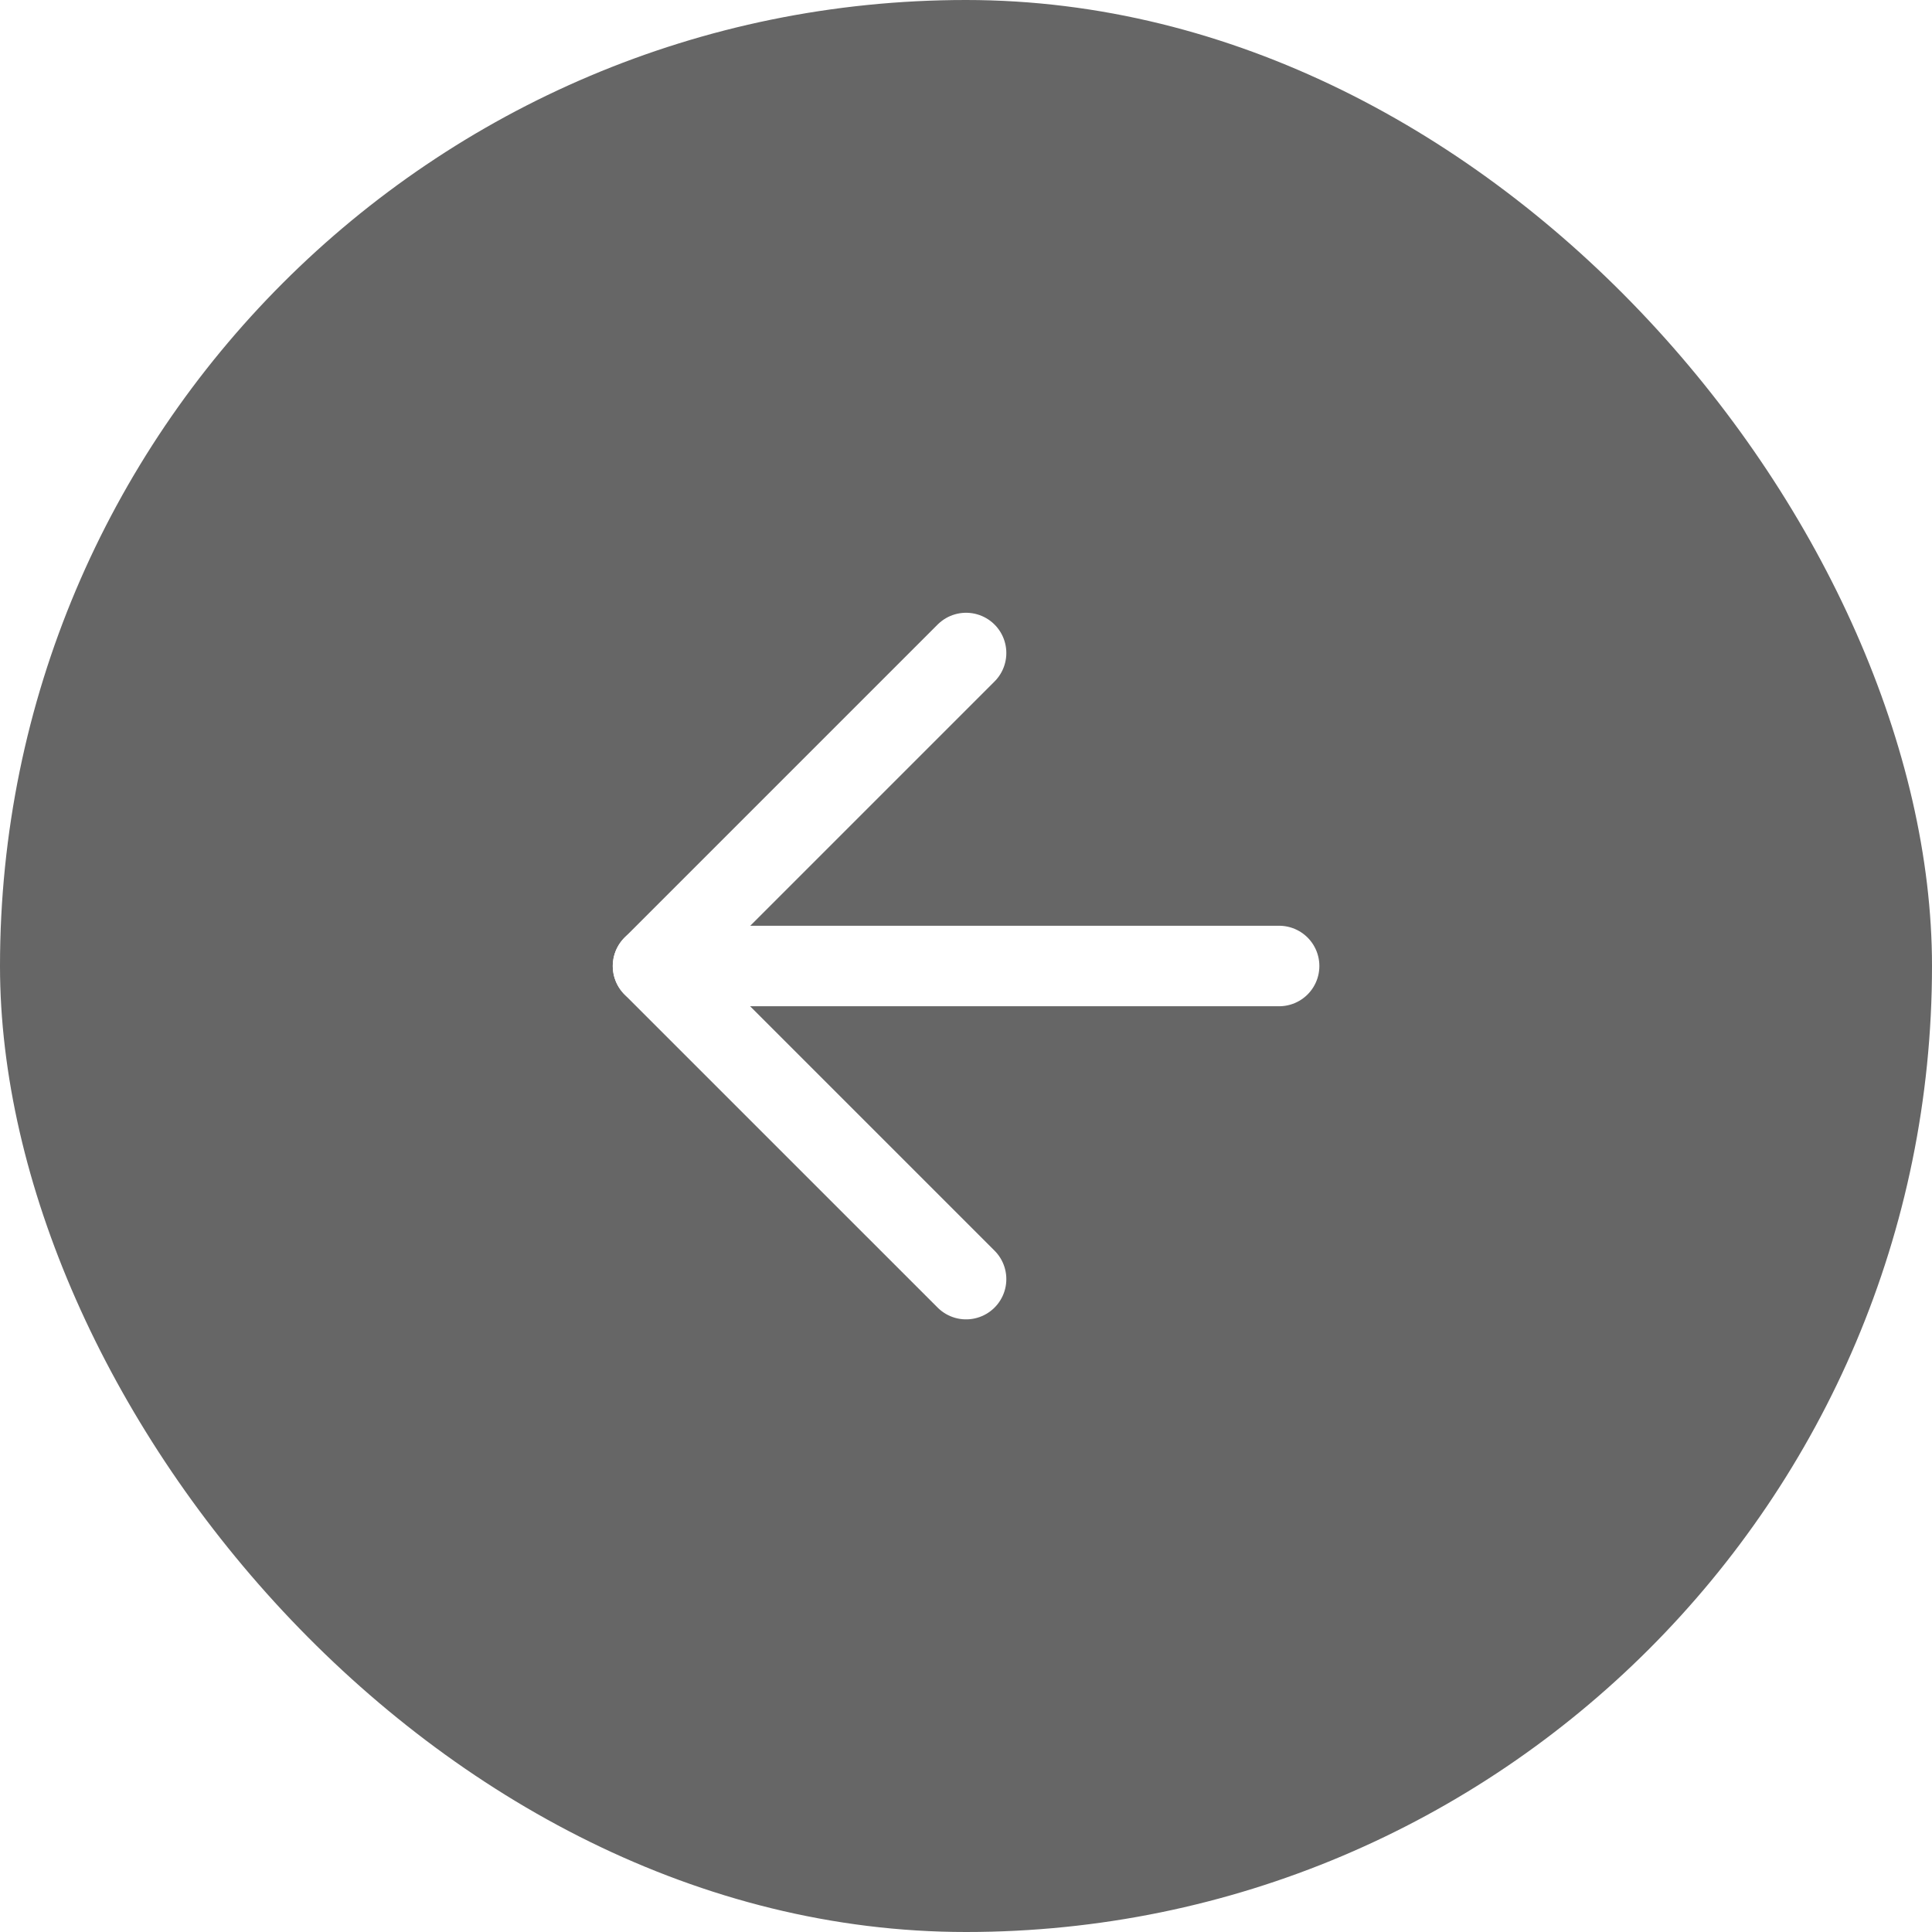 <svg width="72" height="72" viewBox="0 0 72 72" fill="none" xmlns="http://www.w3.org/2000/svg">
<g filter="url(#filter0_b_1747_1516)">
<rect width="72" height="72" rx="36" fill="black" fill-opacity="0.6"/>
<path d="M47.669 36H24.336" stroke="white" stroke-width="3" stroke-linecap="round" stroke-linejoin="round"/>
<path d="M36.003 47.669L24.336 36.003L36.003 24.336" stroke="white" stroke-width="3" stroke-linecap="round" stroke-linejoin="round"/>
</g>
<defs>
<filter id="filter0_b_1747_1516" x="-24" y="-24" width="120" height="120" filterUnits="userSpaceOnUse" color-interpolation-filters="sRGB">
<feFlood flood-opacity="0" result="BackgroundImageFix"/>
<feGaussianBlur in="BackgroundImageFix" stdDeviation="12"/>
<feComposite in2="SourceAlpha" operator="in" result="effect1_backgroundBlur_1747_1516"/>
<feBlend mode="normal" in="SourceGraphic" in2="effect1_backgroundBlur_1747_1516" result="shape"/>
</filter>
</defs>
</svg>
